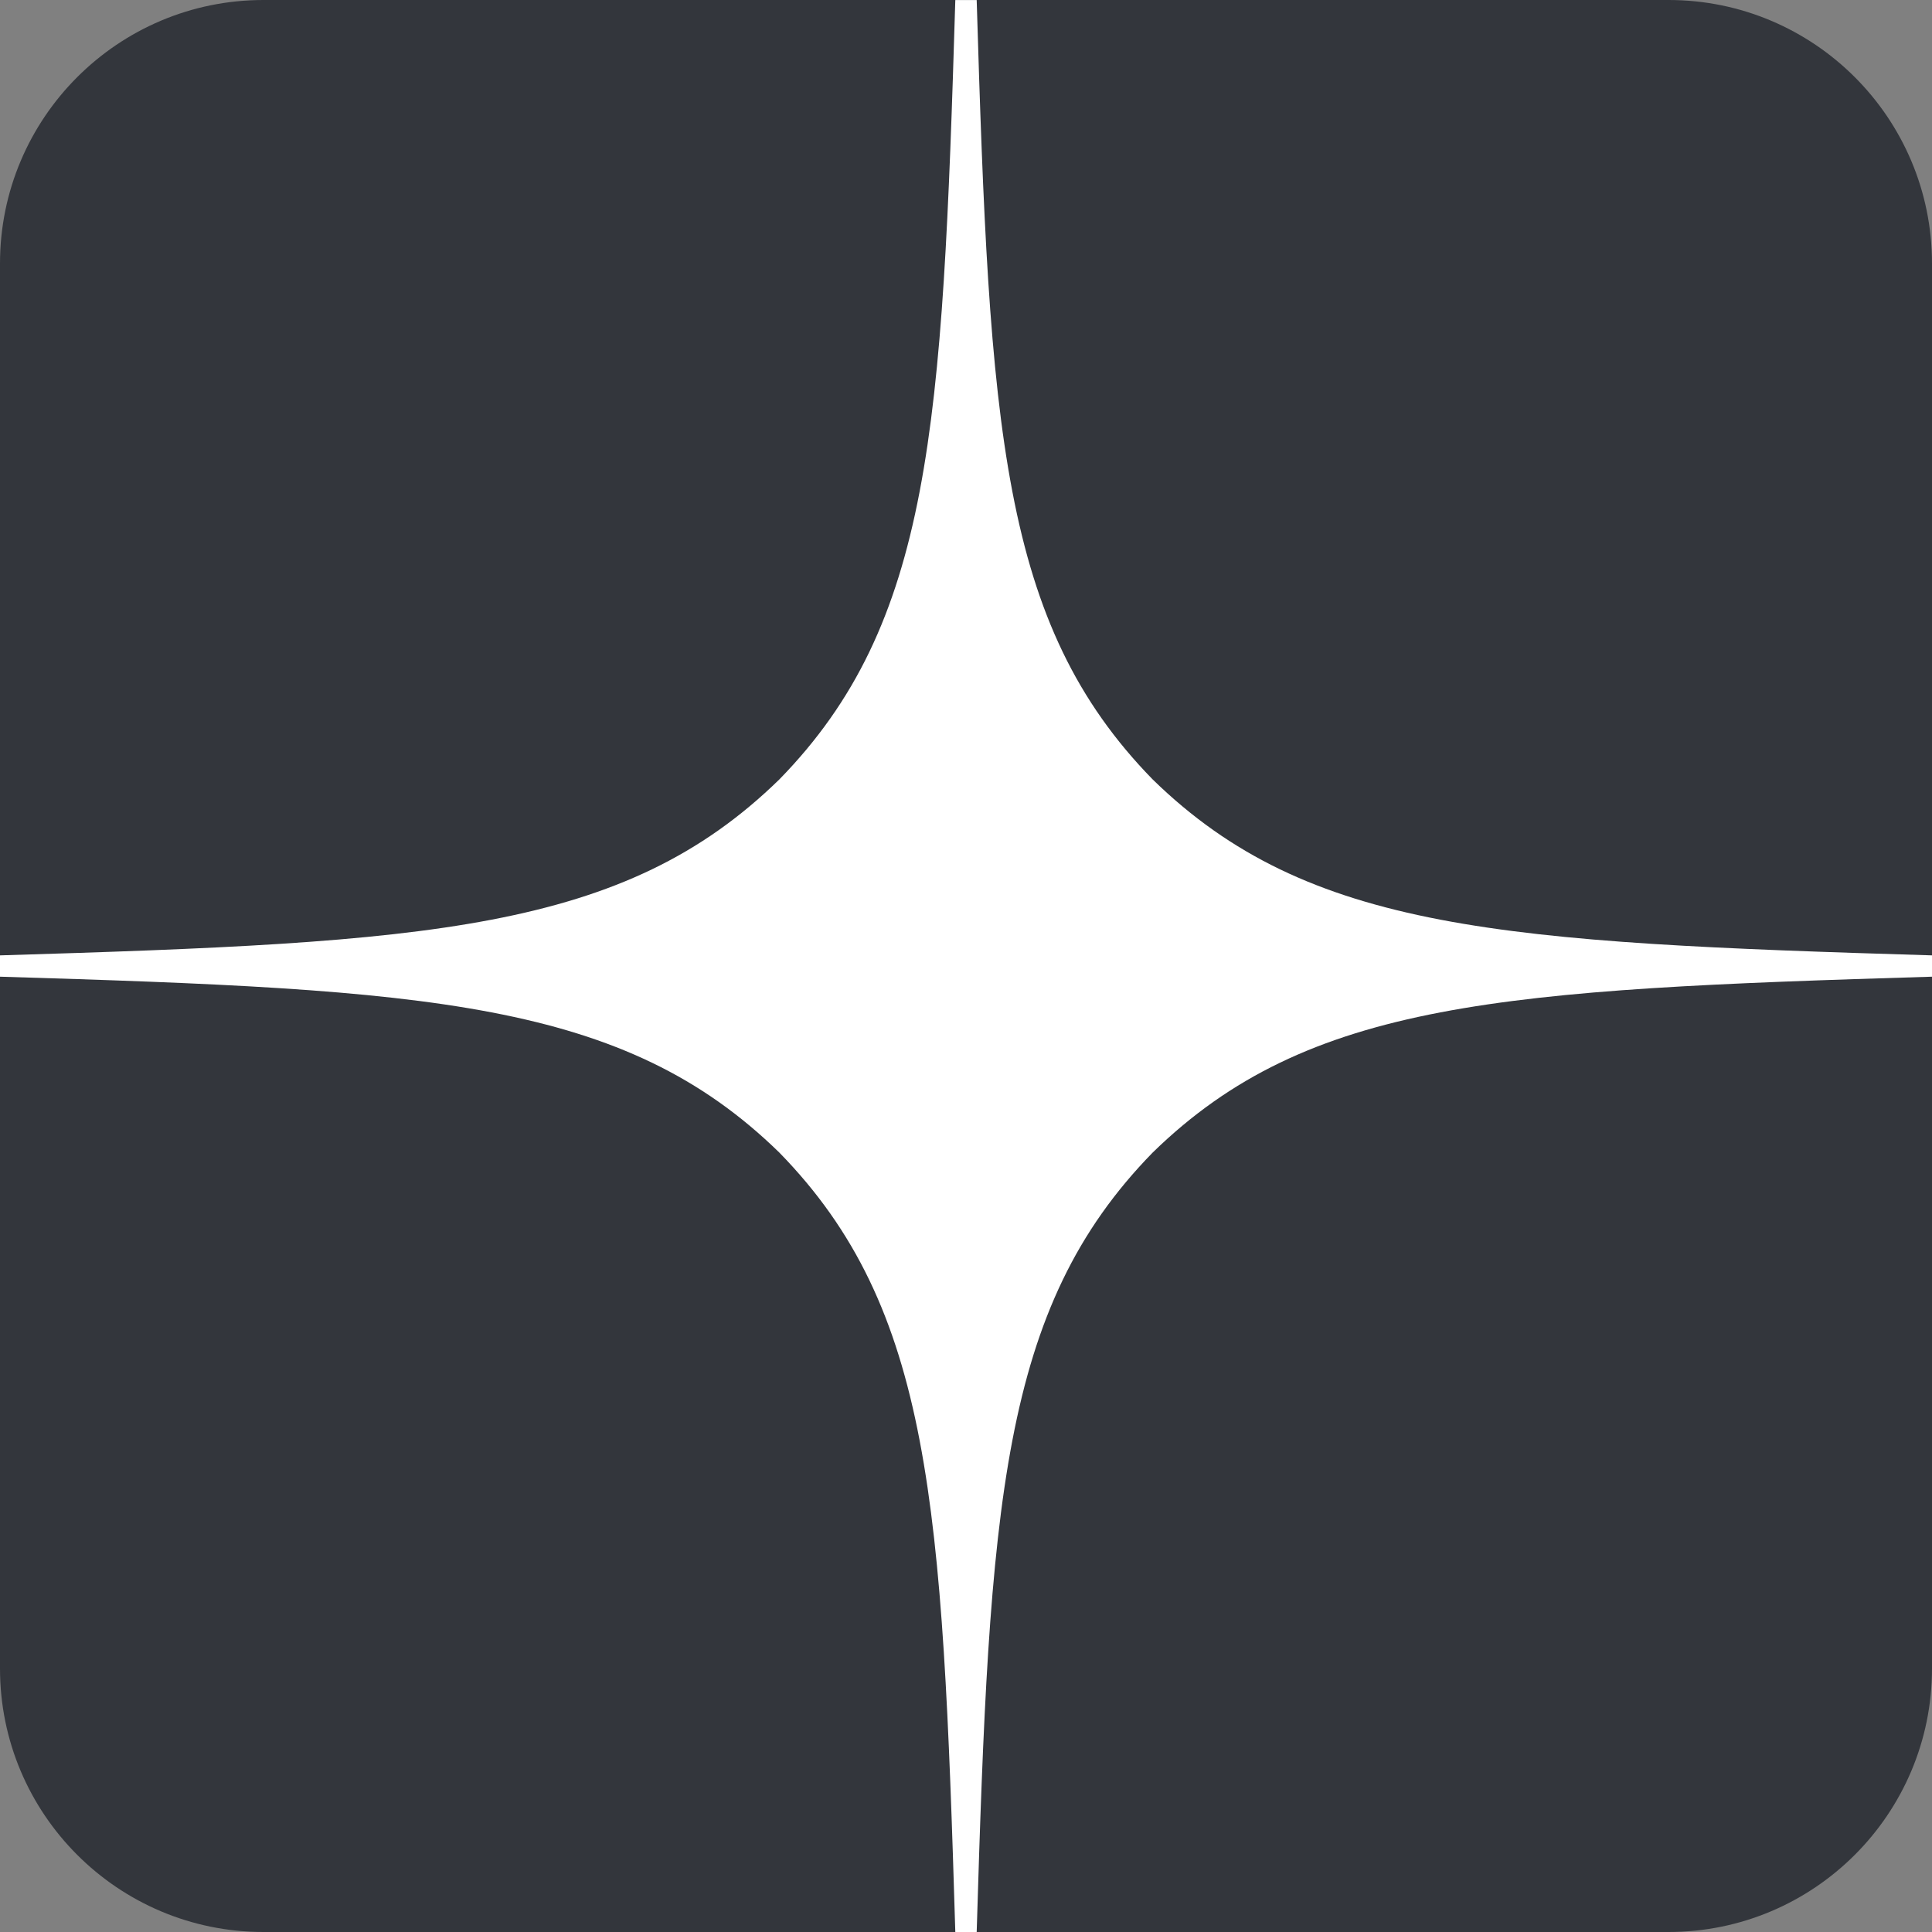 <svg width="32" height="32" viewBox="0 0 32 32" fill="none" xmlns="http://www.w3.org/2000/svg">
<rect x="0" y="0" width="32" height="32" fill="#808080" stroke="none"/>
<g clip-path="url(#clip0_749_10862)">
<path d="M27.636 0H4.364C1.954 0 0 1.954 0 4.364V27.636C0 30.046 1.954 32 4.364 32H27.636C30.046 32 32 30.046 32 27.636V4.364C32 1.954 30.046 0 27.636 0Z" fill="#33363C"/>
<path fill-rule="evenodd" clip-rule="evenodd" d="M32 16.177V16V15.824C24.915 15.61 21.675 15.433 19.091 12.909C16.568 10.325 16.391 7.086 16.177 0.001H16H15.823C15.609 7.086 15.432 10.325 12.909 12.909C10.325 15.433 7.085 15.61 0 15.824V16V16.177C7.085 16.391 10.325 16.568 12.909 19.091C15.432 21.675 15.609 24.915 15.823 32H16H16.177C16.391 24.915 16.568 21.675 19.091 19.091C21.675 16.568 24.915 16.391 32 16.177Z" fill="white"/>
</g>
<defs>
<clipPath id="clip0_749_10862">
<rect width="32" height="32" fill="white"/>
</clipPath>
</defs>
</svg>
